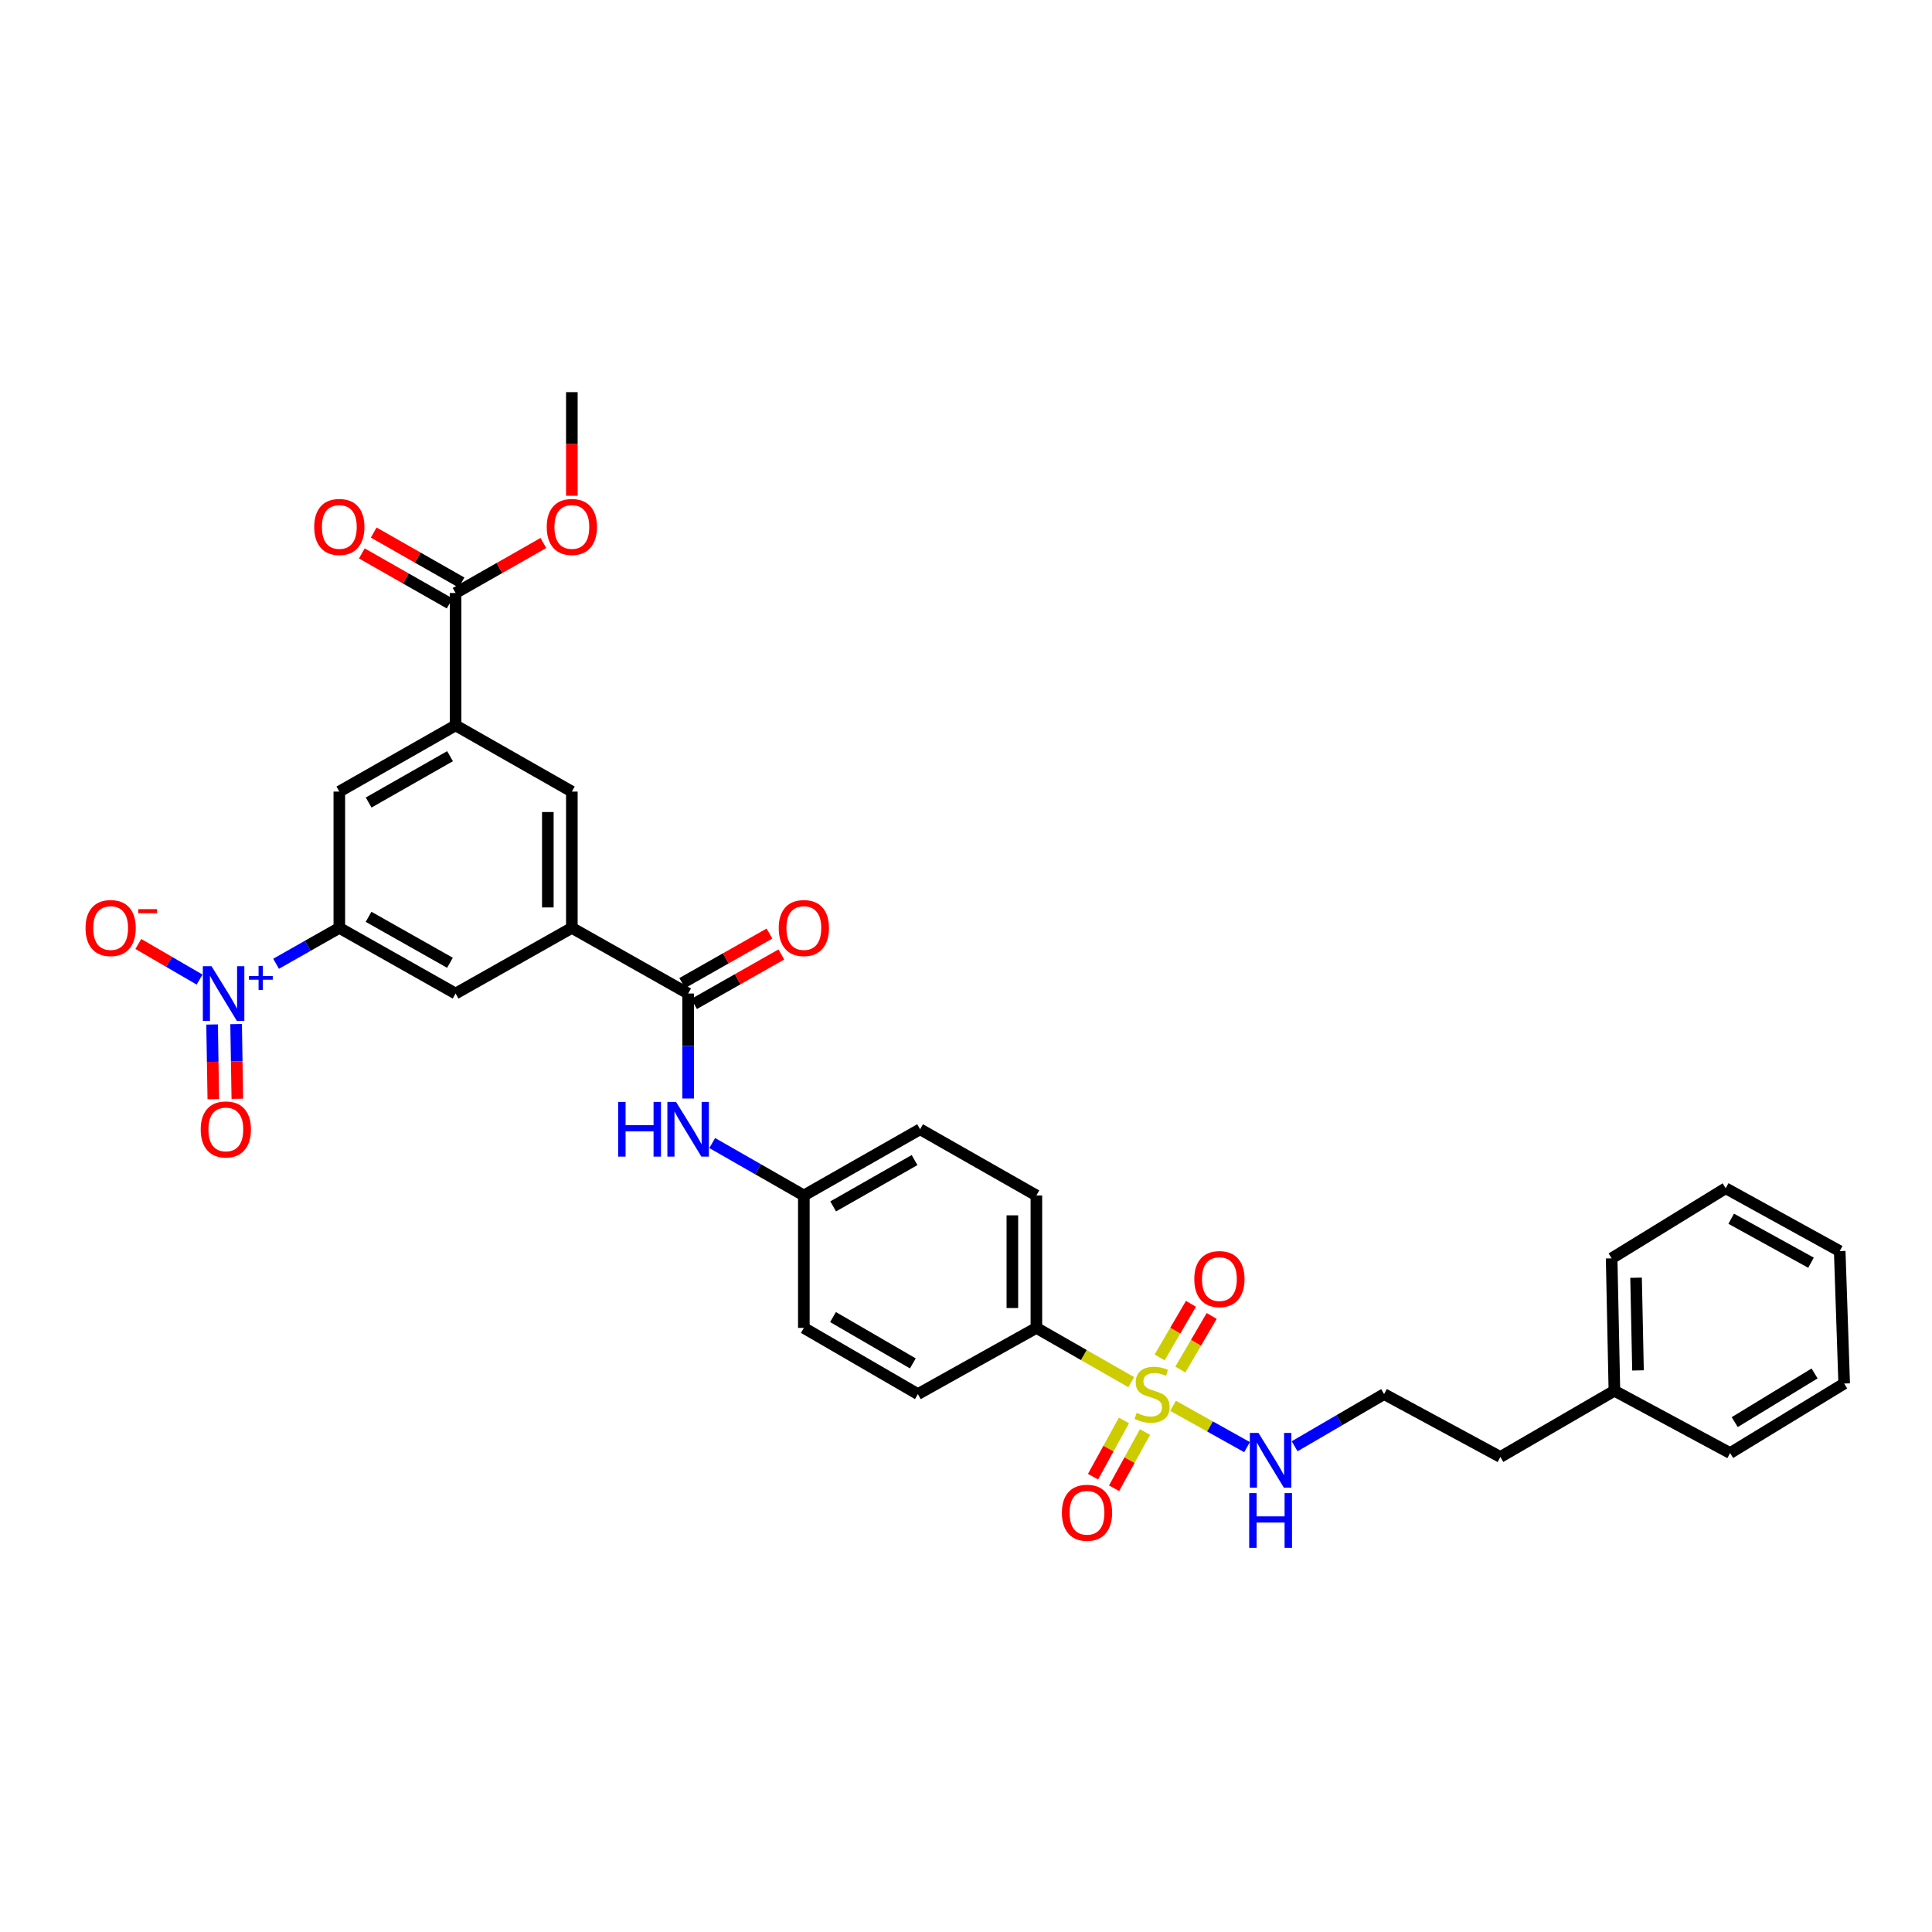 <?xml version='1.0' encoding='iso-8859-1'?>
<svg version='1.1' baseProfile='full'
              xmlns='http://www.w3.org/2000/svg'
                      xmlns:rdkit='http://www.rdkit.org/xml'
                      xmlns:xlink='http://www.w3.org/1999/xlink'
                  xml:space='preserve'
width='1000px' height='1000px' viewBox='0 0 1000 1000'>
<!-- END OF HEADER -->
<rect style='opacity:1.0;fill:#FFFFFF;stroke:none' width='1000' height='1000' x='0' y='0'> </rect>
<path class='bond-7' d='M 585.517,715.402 L 560.974,701.36' style='fill:none;fill-rule:evenodd;stroke:#CCCC00;stroke-width:6px;stroke-linecap:butt;stroke-linejoin:miter;stroke-opacity:1' />
<path class='bond-7' d='M 560.974,701.36 L 536.431,687.318' style='fill:none;fill-rule:evenodd;stroke:#000000;stroke-width:6px;stroke-linecap:butt;stroke-linejoin:miter;stroke-opacity:1' />
<path class='bond-11' d='M 581.739,735.221 L 573.743,749.776' style='fill:none;fill-rule:evenodd;stroke:#CCCC00;stroke-width:6px;stroke-linecap:butt;stroke-linejoin:miter;stroke-opacity:1' />
<path class='bond-11' d='M 573.743,749.776 L 565.748,764.331' style='fill:none;fill-rule:evenodd;stroke:#FF0000;stroke-width:6px;stroke-linecap:butt;stroke-linejoin:miter;stroke-opacity:1' />
<path class='bond-11' d='M 592.636,741.207 L 584.64,755.762' style='fill:none;fill-rule:evenodd;stroke:#CCCC00;stroke-width:6px;stroke-linecap:butt;stroke-linejoin:miter;stroke-opacity:1' />
<path class='bond-11' d='M 584.64,755.762 L 576.645,770.317' style='fill:none;fill-rule:evenodd;stroke:#FF0000;stroke-width:6px;stroke-linecap:butt;stroke-linejoin:miter;stroke-opacity:1' />
<path class='bond-12' d='M 610.95,708.874 L 619.056,695.004' style='fill:none;fill-rule:evenodd;stroke:#CCCC00;stroke-width:6px;stroke-linecap:butt;stroke-linejoin:miter;stroke-opacity:1' />
<path class='bond-12' d='M 619.056,695.004 L 627.162,681.133' style='fill:none;fill-rule:evenodd;stroke:#FF0000;stroke-width:6px;stroke-linecap:butt;stroke-linejoin:miter;stroke-opacity:1' />
<path class='bond-12' d='M 600.216,702.601 L 608.322,688.73' style='fill:none;fill-rule:evenodd;stroke:#CCCC00;stroke-width:6px;stroke-linecap:butt;stroke-linejoin:miter;stroke-opacity:1' />
<path class='bond-12' d='M 608.322,688.73 L 616.428,674.86' style='fill:none;fill-rule:evenodd;stroke:#FF0000;stroke-width:6px;stroke-linecap:butt;stroke-linejoin:miter;stroke-opacity:1' />
<path class='bond-14' d='M 607.159,727.637 L 626.315,738.337' style='fill:none;fill-rule:evenodd;stroke:#CCCC00;stroke-width:6px;stroke-linecap:butt;stroke-linejoin:miter;stroke-opacity:1' />
<path class='bond-14' d='M 626.315,738.337 L 645.471,749.037' style='fill:none;fill-rule:evenodd;stroke:#0000FF;stroke-width:6px;stroke-linecap:butt;stroke-linejoin:miter;stroke-opacity:1' />
<path class='bond-0' d='M 142.899,498.841 L 159.265,489.556' style='fill:none;fill-rule:evenodd;stroke:#0000FF;stroke-width:6px;stroke-linecap:butt;stroke-linejoin:miter;stroke-opacity:1' />
<path class='bond-0' d='M 159.265,489.556 L 175.631,480.27' style='fill:none;fill-rule:evenodd;stroke:#000000;stroke-width:6px;stroke-linecap:butt;stroke-linejoin:miter;stroke-opacity:1' />
<path class='bond-13' d='M 103.302,507.028 L 87.452,497.814' style='fill:none;fill-rule:evenodd;stroke:#0000FF;stroke-width:6px;stroke-linecap:butt;stroke-linejoin:miter;stroke-opacity:1' />
<path class='bond-13' d='M 87.452,497.814 L 71.602,488.601' style='fill:none;fill-rule:evenodd;stroke:#FF0000;stroke-width:6px;stroke-linecap:butt;stroke-linejoin:miter;stroke-opacity:1' />
<path class='bond-15' d='M 109.778,530.272 L 110.096,549.601' style='fill:none;fill-rule:evenodd;stroke:#0000FF;stroke-width:6px;stroke-linecap:butt;stroke-linejoin:miter;stroke-opacity:1' />
<path class='bond-15' d='M 110.096,549.601 L 110.413,568.929' style='fill:none;fill-rule:evenodd;stroke:#FF0000;stroke-width:6px;stroke-linecap:butt;stroke-linejoin:miter;stroke-opacity:1' />
<path class='bond-15' d='M 122.209,530.068 L 122.527,549.396' style='fill:none;fill-rule:evenodd;stroke:#0000FF;stroke-width:6px;stroke-linecap:butt;stroke-linejoin:miter;stroke-opacity:1' />
<path class='bond-15' d='M 122.527,549.396 L 122.844,568.725' style='fill:none;fill-rule:evenodd;stroke:#FF0000;stroke-width:6px;stroke-linecap:butt;stroke-linejoin:miter;stroke-opacity:1' />
<path class='bond-1' d='M 175.631,480.27 L 235.813,514.253' style='fill:none;fill-rule:evenodd;stroke:#000000;stroke-width:6px;stroke-linecap:butt;stroke-linejoin:miter;stroke-opacity:1' />
<path class='bond-1' d='M 190.771,474.542 L 232.899,498.33' style='fill:none;fill-rule:evenodd;stroke:#000000;stroke-width:6px;stroke-linecap:butt;stroke-linejoin:miter;stroke-opacity:1' />
<path class='bond-35' d='M 175.631,480.27 L 175.631,409.721' style='fill:none;fill-rule:evenodd;stroke:#000000;stroke-width:6px;stroke-linecap:butt;stroke-linejoin:miter;stroke-opacity:1' />
<path class='bond-2' d='M 356.176,514.253 L 356.176,541.421' style='fill:none;fill-rule:evenodd;stroke:#000000;stroke-width:6px;stroke-linecap:butt;stroke-linejoin:miter;stroke-opacity:1' />
<path class='bond-2' d='M 356.176,541.421 L 356.176,568.589' style='fill:none;fill-rule:evenodd;stroke:#0000FF;stroke-width:6px;stroke-linecap:butt;stroke-linejoin:miter;stroke-opacity:1' />
<path class='bond-3' d='M 356.176,514.253 L 295.987,480.27' style='fill:none;fill-rule:evenodd;stroke:#000000;stroke-width:6px;stroke-linecap:butt;stroke-linejoin:miter;stroke-opacity:1' />
<path class='bond-16' d='M 359.244,519.66 L 381.829,506.845' style='fill:none;fill-rule:evenodd;stroke:#000000;stroke-width:6px;stroke-linecap:butt;stroke-linejoin:miter;stroke-opacity:1' />
<path class='bond-16' d='M 381.829,506.845 L 404.414,494.03' style='fill:none;fill-rule:evenodd;stroke:#FF0000;stroke-width:6px;stroke-linecap:butt;stroke-linejoin:miter;stroke-opacity:1' />
<path class='bond-16' d='M 353.108,508.847 L 375.693,496.032' style='fill:none;fill-rule:evenodd;stroke:#000000;stroke-width:6px;stroke-linecap:butt;stroke-linejoin:miter;stroke-opacity:1' />
<path class='bond-16' d='M 375.693,496.032 L 398.278,483.217' style='fill:none;fill-rule:evenodd;stroke:#FF0000;stroke-width:6px;stroke-linecap:butt;stroke-linejoin:miter;stroke-opacity:1' />
<path class='bond-8' d='M 295.987,480.27 L 235.813,514.253' style='fill:none;fill-rule:evenodd;stroke:#000000;stroke-width:6px;stroke-linecap:butt;stroke-linejoin:miter;stroke-opacity:1' />
<path class='bond-10' d='M 295.987,480.27 L 295.987,409.721' style='fill:none;fill-rule:evenodd;stroke:#000000;stroke-width:6px;stroke-linecap:butt;stroke-linejoin:miter;stroke-opacity:1' />
<path class='bond-10' d='M 283.555,469.688 L 283.555,420.304' style='fill:none;fill-rule:evenodd;stroke:#000000;stroke-width:6px;stroke-linecap:butt;stroke-linejoin:miter;stroke-opacity:1' />
<path class='bond-4' d='M 235.813,375.455 L 295.987,409.721' style='fill:none;fill-rule:evenodd;stroke:#000000;stroke-width:6px;stroke-linecap:butt;stroke-linejoin:miter;stroke-opacity:1' />
<path class='bond-5' d='M 235.813,375.455 L 235.813,306.93' style='fill:none;fill-rule:evenodd;stroke:#000000;stroke-width:6px;stroke-linecap:butt;stroke-linejoin:miter;stroke-opacity:1' />
<path class='bond-9' d='M 235.813,375.455 L 175.631,409.721' style='fill:none;fill-rule:evenodd;stroke:#000000;stroke-width:6px;stroke-linecap:butt;stroke-linejoin:miter;stroke-opacity:1' />
<path class='bond-9' d='M 232.937,391.399 L 190.81,415.386' style='fill:none;fill-rule:evenodd;stroke:#000000;stroke-width:6px;stroke-linecap:butt;stroke-linejoin:miter;stroke-opacity:1' />
<path class='bond-17' d='M 238.888,301.528 L 216.163,288.588' style='fill:none;fill-rule:evenodd;stroke:#000000;stroke-width:6px;stroke-linecap:butt;stroke-linejoin:miter;stroke-opacity:1' />
<path class='bond-17' d='M 216.163,288.588 L 193.438,275.649' style='fill:none;fill-rule:evenodd;stroke:#FF0000;stroke-width:6px;stroke-linecap:butt;stroke-linejoin:miter;stroke-opacity:1' />
<path class='bond-17' d='M 232.737,312.332 L 210.012,299.393' style='fill:none;fill-rule:evenodd;stroke:#000000;stroke-width:6px;stroke-linecap:butt;stroke-linejoin:miter;stroke-opacity:1' />
<path class='bond-17' d='M 210.012,299.393 L 187.286,286.453' style='fill:none;fill-rule:evenodd;stroke:#FF0000;stroke-width:6px;stroke-linecap:butt;stroke-linejoin:miter;stroke-opacity:1' />
<path class='bond-21' d='M 235.813,306.93 L 258.534,293.991' style='fill:none;fill-rule:evenodd;stroke:#000000;stroke-width:6px;stroke-linecap:butt;stroke-linejoin:miter;stroke-opacity:1' />
<path class='bond-21' d='M 258.534,293.991 L 281.256,281.052' style='fill:none;fill-rule:evenodd;stroke:#FF0000;stroke-width:6px;stroke-linecap:butt;stroke-linejoin:miter;stroke-opacity:1' />
<path class='bond-6' d='M 368.641,591.637 L 392.354,605.205' style='fill:none;fill-rule:evenodd;stroke:#0000FF;stroke-width:6px;stroke-linecap:butt;stroke-linejoin:miter;stroke-opacity:1' />
<path class='bond-6' d='M 392.354,605.205 L 416.067,618.772' style='fill:none;fill-rule:evenodd;stroke:#000000;stroke-width:6px;stroke-linecap:butt;stroke-linejoin:miter;stroke-opacity:1' />
<path class='bond-18' d='M 536.431,687.318 L 536.431,618.772' style='fill:none;fill-rule:evenodd;stroke:#000000;stroke-width:6px;stroke-linecap:butt;stroke-linejoin:miter;stroke-opacity:1' />
<path class='bond-18' d='M 523.998,677.036 L 523.998,629.054' style='fill:none;fill-rule:evenodd;stroke:#000000;stroke-width:6px;stroke-linecap:butt;stroke-linejoin:miter;stroke-opacity:1' />
<path class='bond-19' d='M 536.431,687.318 L 475.095,721.584' style='fill:none;fill-rule:evenodd;stroke:#000000;stroke-width:6px;stroke-linecap:butt;stroke-linejoin:miter;stroke-opacity:1' />
<path class='bond-24' d='M 670.097,748.588 L 693.25,735.086' style='fill:none;fill-rule:evenodd;stroke:#0000FF;stroke-width:6px;stroke-linecap:butt;stroke-linejoin:miter;stroke-opacity:1' />
<path class='bond-24' d='M 693.25,735.086 L 716.402,721.584' style='fill:none;fill-rule:evenodd;stroke:#000000;stroke-width:6px;stroke-linecap:butt;stroke-linejoin:miter;stroke-opacity:1' />
<path class='bond-23' d='M 536.431,618.772 L 476.242,584.506' style='fill:none;fill-rule:evenodd;stroke:#000000;stroke-width:6px;stroke-linecap:butt;stroke-linejoin:miter;stroke-opacity:1' />
<path class='bond-22' d='M 475.095,721.584 L 416.067,687.318' style='fill:none;fill-rule:evenodd;stroke:#000000;stroke-width:6px;stroke-linecap:butt;stroke-linejoin:miter;stroke-opacity:1' />
<path class='bond-22' d='M 472.483,705.692 L 431.163,681.705' style='fill:none;fill-rule:evenodd;stroke:#000000;stroke-width:6px;stroke-linecap:butt;stroke-linejoin:miter;stroke-opacity:1' />
<path class='bond-20' d='M 416.067,618.772 L 416.067,687.318' style='fill:none;fill-rule:evenodd;stroke:#000000;stroke-width:6px;stroke-linecap:butt;stroke-linejoin:miter;stroke-opacity:1' />
<path class='bond-33' d='M 416.067,618.772 L 476.242,584.506' style='fill:none;fill-rule:evenodd;stroke:#000000;stroke-width:6px;stroke-linecap:butt;stroke-linejoin:miter;stroke-opacity:1' />
<path class='bond-33' d='M 431.246,624.436 L 473.368,600.449' style='fill:none;fill-rule:evenodd;stroke:#000000;stroke-width:6px;stroke-linecap:butt;stroke-linejoin:miter;stroke-opacity:1' />
<path class='bond-27' d='M 295.987,256.601 L 295.987,229.786' style='fill:none;fill-rule:evenodd;stroke:#FF0000;stroke-width:6px;stroke-linecap:butt;stroke-linejoin:miter;stroke-opacity:1' />
<path class='bond-27' d='M 295.987,229.786 L 295.987,202.971' style='fill:none;fill-rule:evenodd;stroke:#000000;stroke-width:6px;stroke-linecap:butt;stroke-linejoin:miter;stroke-opacity:1' />
<path class='bond-26' d='M 716.402,721.584 L 776.591,754.123' style='fill:none;fill-rule:evenodd;stroke:#000000;stroke-width:6px;stroke-linecap:butt;stroke-linejoin:miter;stroke-opacity:1' />
<path class='bond-25' d='M 835.612,719.857 L 776.591,754.123' style='fill:none;fill-rule:evenodd;stroke:#000000;stroke-width:6px;stroke-linecap:butt;stroke-linejoin:miter;stroke-opacity:1' />
<path class='bond-28' d='M 835.612,719.857 L 834.182,651.325' style='fill:none;fill-rule:evenodd;stroke:#000000;stroke-width:6px;stroke-linecap:butt;stroke-linejoin:miter;stroke-opacity:1' />
<path class='bond-28' d='M 847.828,709.318 L 846.827,661.345' style='fill:none;fill-rule:evenodd;stroke:#000000;stroke-width:6px;stroke-linecap:butt;stroke-linejoin:miter;stroke-opacity:1' />
<path class='bond-29' d='M 835.612,719.857 L 895.504,752.1' style='fill:none;fill-rule:evenodd;stroke:#000000;stroke-width:6px;stroke-linecap:butt;stroke-linejoin:miter;stroke-opacity:1' />
<path class='bond-31' d='M 834.182,651.325 L 893.21,615.042' style='fill:none;fill-rule:evenodd;stroke:#000000;stroke-width:6px;stroke-linecap:butt;stroke-linejoin:miter;stroke-opacity:1' />
<path class='bond-30' d='M 895.504,752.1 L 954.545,716.114' style='fill:none;fill-rule:evenodd;stroke:#000000;stroke-width:6px;stroke-linecap:butt;stroke-linejoin:miter;stroke-opacity:1' />
<path class='bond-30' d='M 897.889,736.085 L 939.219,710.895' style='fill:none;fill-rule:evenodd;stroke:#000000;stroke-width:6px;stroke-linecap:butt;stroke-linejoin:miter;stroke-opacity:1' />
<path class='bond-32' d='M 954.545,716.114 L 952.232,647.568' style='fill:none;fill-rule:evenodd;stroke:#000000;stroke-width:6px;stroke-linecap:butt;stroke-linejoin:miter;stroke-opacity:1' />
<path class='bond-34' d='M 893.21,615.042 L 952.232,647.568' style='fill:none;fill-rule:evenodd;stroke:#000000;stroke-width:6px;stroke-linecap:butt;stroke-linejoin:miter;stroke-opacity:1' />
<path class='bond-34' d='M 896.063,630.81 L 937.378,653.578' style='fill:none;fill-rule:evenodd;stroke:#000000;stroke-width:6px;stroke-linecap:butt;stroke-linejoin:miter;stroke-opacity:1' />
<path  class='atom-0' d='M 588.322 731.304
Q 588.642 731.424, 589.962 731.984
Q 591.282 732.544, 592.722 732.904
Q 594.202 733.224, 595.642 733.224
Q 598.322 733.224, 599.882 731.944
Q 601.442 730.624, 601.442 728.344
Q 601.442 726.784, 600.642 725.824
Q 599.882 724.864, 598.682 724.344
Q 597.482 723.824, 595.482 723.224
Q 592.962 722.464, 591.442 721.744
Q 589.962 721.024, 588.882 719.504
Q 587.842 717.984, 587.842 715.424
Q 587.842 711.864, 590.242 709.664
Q 592.682 707.464, 597.482 707.464
Q 600.762 707.464, 604.482 709.024
L 603.562 712.104
Q 600.162 710.704, 597.602 710.704
Q 594.842 710.704, 593.322 711.864
Q 591.802 712.984, 591.842 714.944
Q 591.842 716.464, 592.602 717.384
Q 593.402 718.304, 594.522 718.824
Q 595.682 719.344, 597.602 719.944
Q 600.162 720.744, 601.682 721.544
Q 603.202 722.344, 604.282 723.984
Q 605.402 725.584, 605.402 728.344
Q 605.402 732.264, 602.762 734.384
Q 600.162 736.464, 595.802 736.464
Q 593.282 736.464, 591.362 735.904
Q 589.482 735.384, 587.242 734.464
L 588.322 731.304
' fill='#CCCC00'/>
<path  class='atom-1' d='M 109.473 500.093
L 118.753 515.093
Q 119.673 516.573, 121.153 519.253
Q 122.633 521.933, 122.713 522.093
L 122.713 500.093
L 126.473 500.093
L 126.473 528.413
L 122.593 528.413
L 112.633 512.013
Q 111.473 510.093, 110.233 507.893
Q 109.033 505.693, 108.673 505.013
L 108.673 528.413
L 104.993 528.413
L 104.993 500.093
L 109.473 500.093
' fill='#0000FF'/>
<path  class='atom-1' d='M 128.849 505.198
L 133.838 505.198
L 133.838 499.945
L 136.056 499.945
L 136.056 505.198
L 141.177 505.198
L 141.177 507.099
L 136.056 507.099
L 136.056 512.379
L 133.838 512.379
L 133.838 507.099
L 128.849 507.099
L 128.849 505.198
' fill='#0000FF'/>
<path  class='atom-7' d='M 319.956 570.346
L 323.796 570.346
L 323.796 582.386
L 338.276 582.386
L 338.276 570.346
L 342.116 570.346
L 342.116 598.666
L 338.276 598.666
L 338.276 585.586
L 323.796 585.586
L 323.796 598.666
L 319.956 598.666
L 319.956 570.346
' fill='#0000FF'/>
<path  class='atom-7' d='M 349.916 570.346
L 359.196 585.346
Q 360.116 586.826, 361.596 589.506
Q 363.076 592.186, 363.156 592.346
L 363.156 570.346
L 366.916 570.346
L 366.916 598.666
L 363.036 598.666
L 353.076 582.266
Q 351.916 580.346, 350.676 578.146
Q 349.476 575.946, 349.116 575.266
L 349.116 598.666
L 345.436 598.666
L 345.436 570.346
L 349.916 570.346
' fill='#0000FF'/>
<path  class='atom-12' d='M 549.629 782.999
Q 549.629 776.199, 552.989 772.399
Q 556.349 768.599, 562.629 768.599
Q 568.909 768.599, 572.269 772.399
Q 575.629 776.199, 575.629 782.999
Q 575.629 789.879, 572.229 793.799
Q 568.829 797.679, 562.629 797.679
Q 556.389 797.679, 552.989 793.799
Q 549.629 789.919, 549.629 782.999
M 562.629 794.479
Q 566.949 794.479, 569.269 791.599
Q 571.629 788.679, 571.629 782.999
Q 571.629 777.439, 569.269 774.639
Q 566.949 771.799, 562.629 771.799
Q 558.309 771.799, 555.949 774.599
Q 553.629 777.399, 553.629 782.999
Q 553.629 788.719, 555.949 791.599
Q 558.309 794.479, 562.629 794.479
' fill='#FF0000'/>
<path  class='atom-13' d='M 618.162 662.049
Q 618.162 655.249, 621.522 651.449
Q 624.882 647.649, 631.162 647.649
Q 637.442 647.649, 640.802 651.449
Q 644.162 655.249, 644.162 662.049
Q 644.162 668.929, 640.762 672.849
Q 637.362 676.729, 631.162 676.729
Q 624.922 676.729, 621.522 672.849
Q 618.162 668.969, 618.162 662.049
M 631.162 673.529
Q 635.482 673.529, 637.802 670.649
Q 640.162 667.729, 640.162 662.049
Q 640.162 656.489, 637.802 653.689
Q 635.482 650.849, 631.162 650.849
Q 626.842 650.849, 624.482 653.649
Q 622.162 656.449, 622.162 662.049
Q 622.162 667.769, 624.482 670.649
Q 626.842 673.529, 631.162 673.529
' fill='#FF0000'/>
<path  class='atom-14' d='M 44.271 480.35
Q 44.271 473.55, 47.631 469.75
Q 50.991 465.95, 57.271 465.95
Q 63.551 465.95, 66.911 469.75
Q 70.271 473.55, 70.271 480.35
Q 70.271 487.23, 66.871 491.15
Q 63.471 495.03, 57.271 495.03
Q 51.031 495.03, 47.631 491.15
Q 44.271 487.27, 44.271 480.35
M 57.271 491.83
Q 61.591 491.83, 63.911 488.95
Q 66.271 486.03, 66.271 480.35
Q 66.271 474.79, 63.911 471.99
Q 61.591 469.15, 57.271 469.15
Q 52.951 469.15, 50.591 471.95
Q 48.271 474.75, 48.271 480.35
Q 48.271 486.07, 50.591 488.95
Q 52.951 491.83, 57.271 491.83
' fill='#FF0000'/>
<path  class='atom-14' d='M 71.591 470.573
L 81.28 470.573
L 81.28 472.685
L 71.591 472.685
L 71.591 470.573
' fill='#FF0000'/>
<path  class='atom-15' d='M 651.397 741.683
L 660.677 756.683
Q 661.597 758.163, 663.077 760.843
Q 664.557 763.523, 664.637 763.683
L 664.637 741.683
L 668.397 741.683
L 668.397 770.003
L 664.517 770.003
L 654.557 753.603
Q 653.397 751.683, 652.157 749.483
Q 650.957 747.283, 650.597 746.603
L 650.597 770.003
L 646.917 770.003
L 646.917 741.683
L 651.397 741.683
' fill='#0000FF'/>
<path  class='atom-15' d='M 646.577 772.835
L 650.417 772.835
L 650.417 784.875
L 664.897 784.875
L 664.897 772.835
L 668.737 772.835
L 668.737 801.155
L 664.897 801.155
L 664.897 788.075
L 650.417 788.075
L 650.417 801.155
L 646.577 801.155
L 646.577 772.835
' fill='#0000FF'/>
<path  class='atom-16' d='M 103.886 584.586
Q 103.886 577.786, 107.246 573.986
Q 110.606 570.186, 116.886 570.186
Q 123.166 570.186, 126.526 573.986
Q 129.886 577.786, 129.886 584.586
Q 129.886 591.466, 126.486 595.386
Q 123.086 599.266, 116.886 599.266
Q 110.646 599.266, 107.246 595.386
Q 103.886 591.506, 103.886 584.586
M 116.886 596.066
Q 121.206 596.066, 123.526 593.186
Q 125.886 590.266, 125.886 584.586
Q 125.886 579.026, 123.526 576.226
Q 121.206 573.386, 116.886 573.386
Q 112.566 573.386, 110.206 576.186
Q 107.886 578.986, 107.886 584.586
Q 107.886 590.306, 110.206 593.186
Q 112.566 596.066, 116.886 596.066
' fill='#FF0000'/>
<path  class='atom-17' d='M 403.067 480.35
Q 403.067 473.55, 406.427 469.75
Q 409.787 465.95, 416.067 465.95
Q 422.347 465.95, 425.707 469.75
Q 429.067 473.55, 429.067 480.35
Q 429.067 487.23, 425.667 491.15
Q 422.267 495.03, 416.067 495.03
Q 409.827 495.03, 406.427 491.15
Q 403.067 487.27, 403.067 480.35
M 416.067 491.83
Q 420.387 491.83, 422.707 488.95
Q 425.067 486.03, 425.067 480.35
Q 425.067 474.79, 422.707 471.99
Q 420.387 469.15, 416.067 469.15
Q 411.747 469.15, 409.387 471.95
Q 407.067 474.75, 407.067 480.35
Q 407.067 486.07, 409.387 488.95
Q 411.747 491.83, 416.067 491.83
' fill='#FF0000'/>
<path  class='atom-18' d='M 162.631 272.744
Q 162.631 265.944, 165.991 262.144
Q 169.351 258.344, 175.631 258.344
Q 181.911 258.344, 185.271 262.144
Q 188.631 265.944, 188.631 272.744
Q 188.631 279.624, 185.231 283.544
Q 181.831 287.424, 175.631 287.424
Q 169.391 287.424, 165.991 283.544
Q 162.631 279.664, 162.631 272.744
M 175.631 284.224
Q 179.951 284.224, 182.271 281.344
Q 184.631 278.424, 184.631 272.744
Q 184.631 267.184, 182.271 264.384
Q 179.951 261.544, 175.631 261.544
Q 171.311 261.544, 168.951 264.344
Q 166.631 267.144, 166.631 272.744
Q 166.631 278.464, 168.951 281.344
Q 171.311 284.224, 175.631 284.224
' fill='#FF0000'/>
<path  class='atom-22' d='M 282.987 272.744
Q 282.987 265.944, 286.347 262.144
Q 289.707 258.344, 295.987 258.344
Q 302.267 258.344, 305.627 262.144
Q 308.987 265.944, 308.987 272.744
Q 308.987 279.624, 305.587 283.544
Q 302.187 287.424, 295.987 287.424
Q 289.747 287.424, 286.347 283.544
Q 282.987 279.664, 282.987 272.744
M 295.987 284.224
Q 300.307 284.224, 302.627 281.344
Q 304.987 278.424, 304.987 272.744
Q 304.987 267.184, 302.627 264.384
Q 300.307 261.544, 295.987 261.544
Q 291.667 261.544, 289.307 264.344
Q 286.987 267.144, 286.987 272.744
Q 286.987 278.464, 289.307 281.344
Q 291.667 284.224, 295.987 284.224
' fill='#FF0000'/>
</svg>
